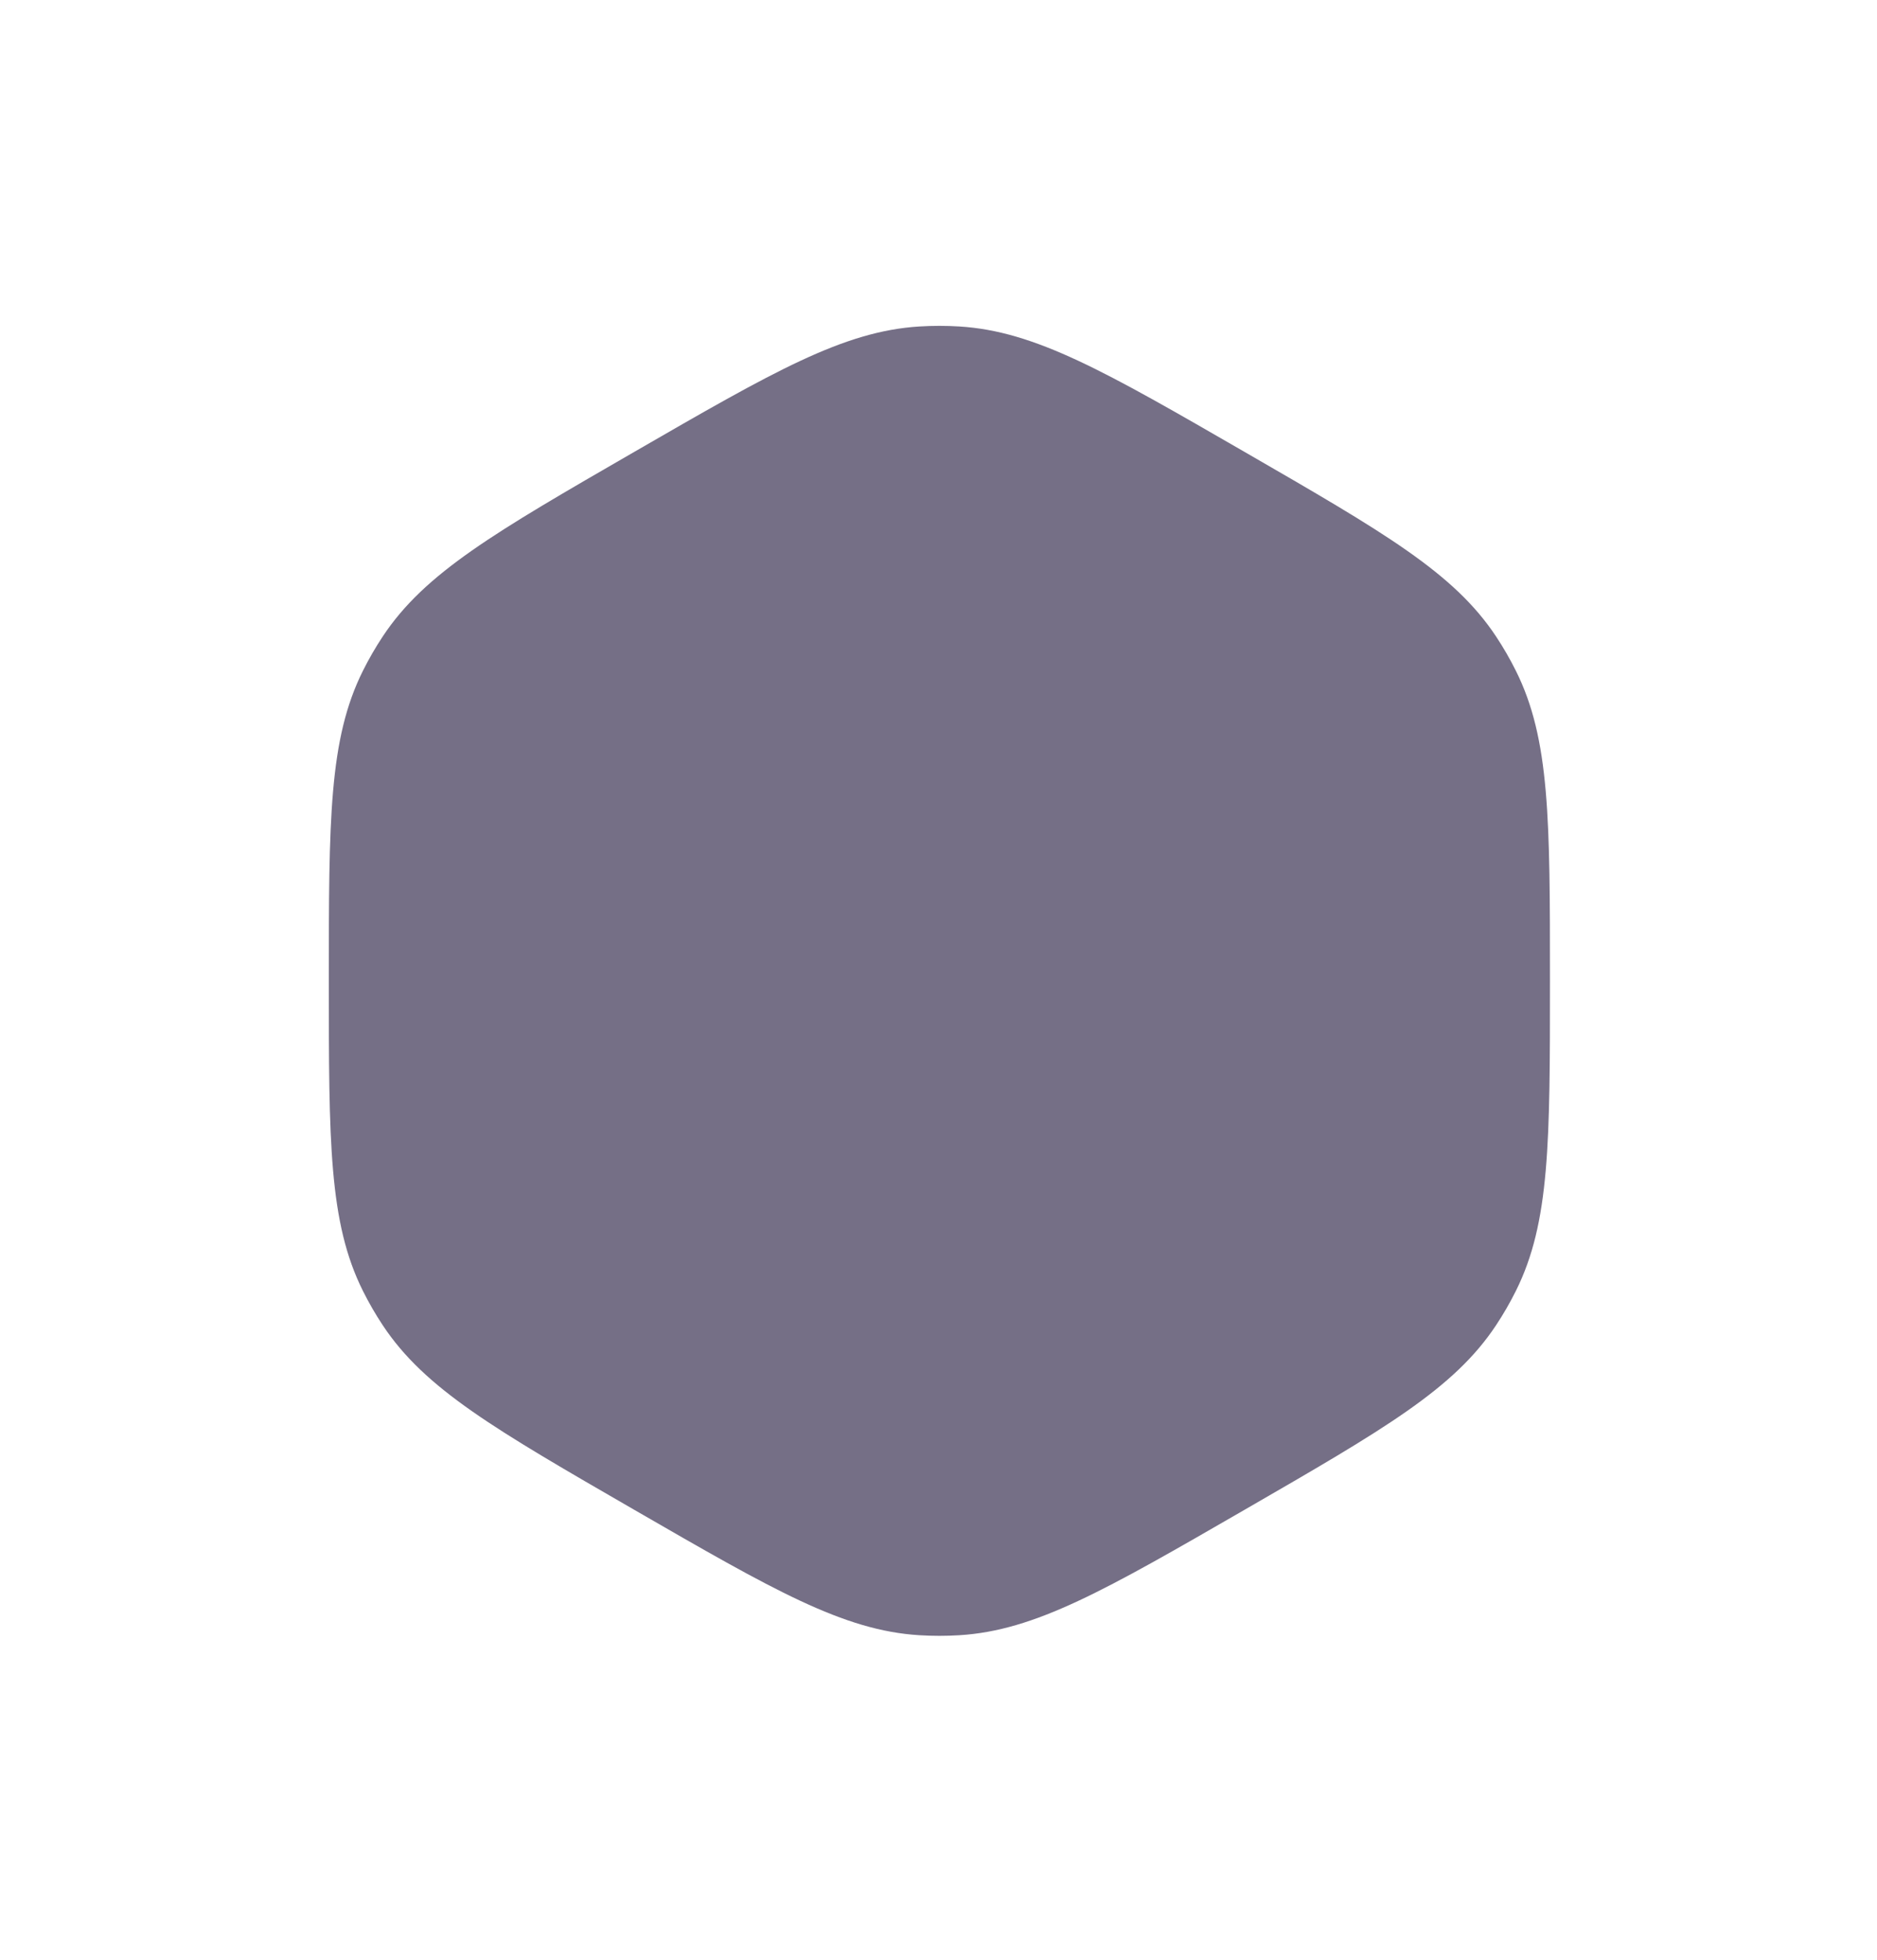 <?xml version="1.0" encoding="UTF-8"?> <svg xmlns="http://www.w3.org/2000/svg" width="205" height="214" viewBox="0 0 205 214" fill="none"> <g filter="url(#filter0_d_1029_4490)"> <path d="M65.658 16.25C80.891 7.455 88.507 3.058 96.825 2.546C98.274 2.457 99.726 2.457 101.175 2.546C109.493 3.058 117.109 7.455 132.342 16.25V16.25C147.575 25.045 155.191 29.442 159.793 36.39C160.595 37.6 161.321 38.858 161.968 40.157C165.684 47.616 165.684 56.411 165.684 74V74C165.684 91.589 165.684 100.384 161.968 107.843C161.321 109.142 160.595 110.4 159.793 111.61C155.191 118.558 147.575 122.955 132.342 131.75V131.75C117.109 140.545 109.493 144.942 101.175 145.454C99.726 145.543 98.274 145.543 96.825 145.454C88.507 144.942 80.891 140.545 65.658 131.75V131.75C50.425 122.955 42.809 118.558 38.207 111.61C37.405 110.4 36.679 109.142 36.032 107.843C32.316 100.384 32.316 91.589 32.316 74V74C32.316 56.411 32.316 47.616 36.032 40.157C36.679 38.858 37.405 37.6 38.207 36.39C42.809 29.442 50.425 25.045 65.658 16.25V16.25Z" fill="#756F86"></path> </g> <defs> <filter id="filter0_d_1029_4490" x="0.653" y="0.321" width="203.891" height="213.564" filterUnits="userSpaceOnUse" color-interpolation-filters="sRGB"> <feFlood flood-opacity="0" result="BackgroundImageFix"></feFlood> <feColorMatrix in="SourceAlpha" type="matrix" values="0 0 0 0 0 0 0 0 0 0 0 0 0 0 0 0 0 0 127 0" result="hardAlpha"></feColorMatrix> <feOffset dx="3.598" dy="33.103"></feOffset> <feGaussianBlur stdDeviation="17.631"></feGaussianBlur> <feComposite in2="hardAlpha" operator="out"></feComposite> <feColorMatrix type="matrix" values="0 0 0 0 0.298 0 0 0 0 0.274 0 0 0 0 0.367 0 0 0 0.15 0"></feColorMatrix> <feBlend mode="normal" in2="BackgroundImageFix" result="effect1_dropShadow_1029_4490"></feBlend> <feBlend mode="normal" in="SourceGraphic" in2="effect1_dropShadow_1029_4490" result="shape"></feBlend> </filter> </defs> </svg> 